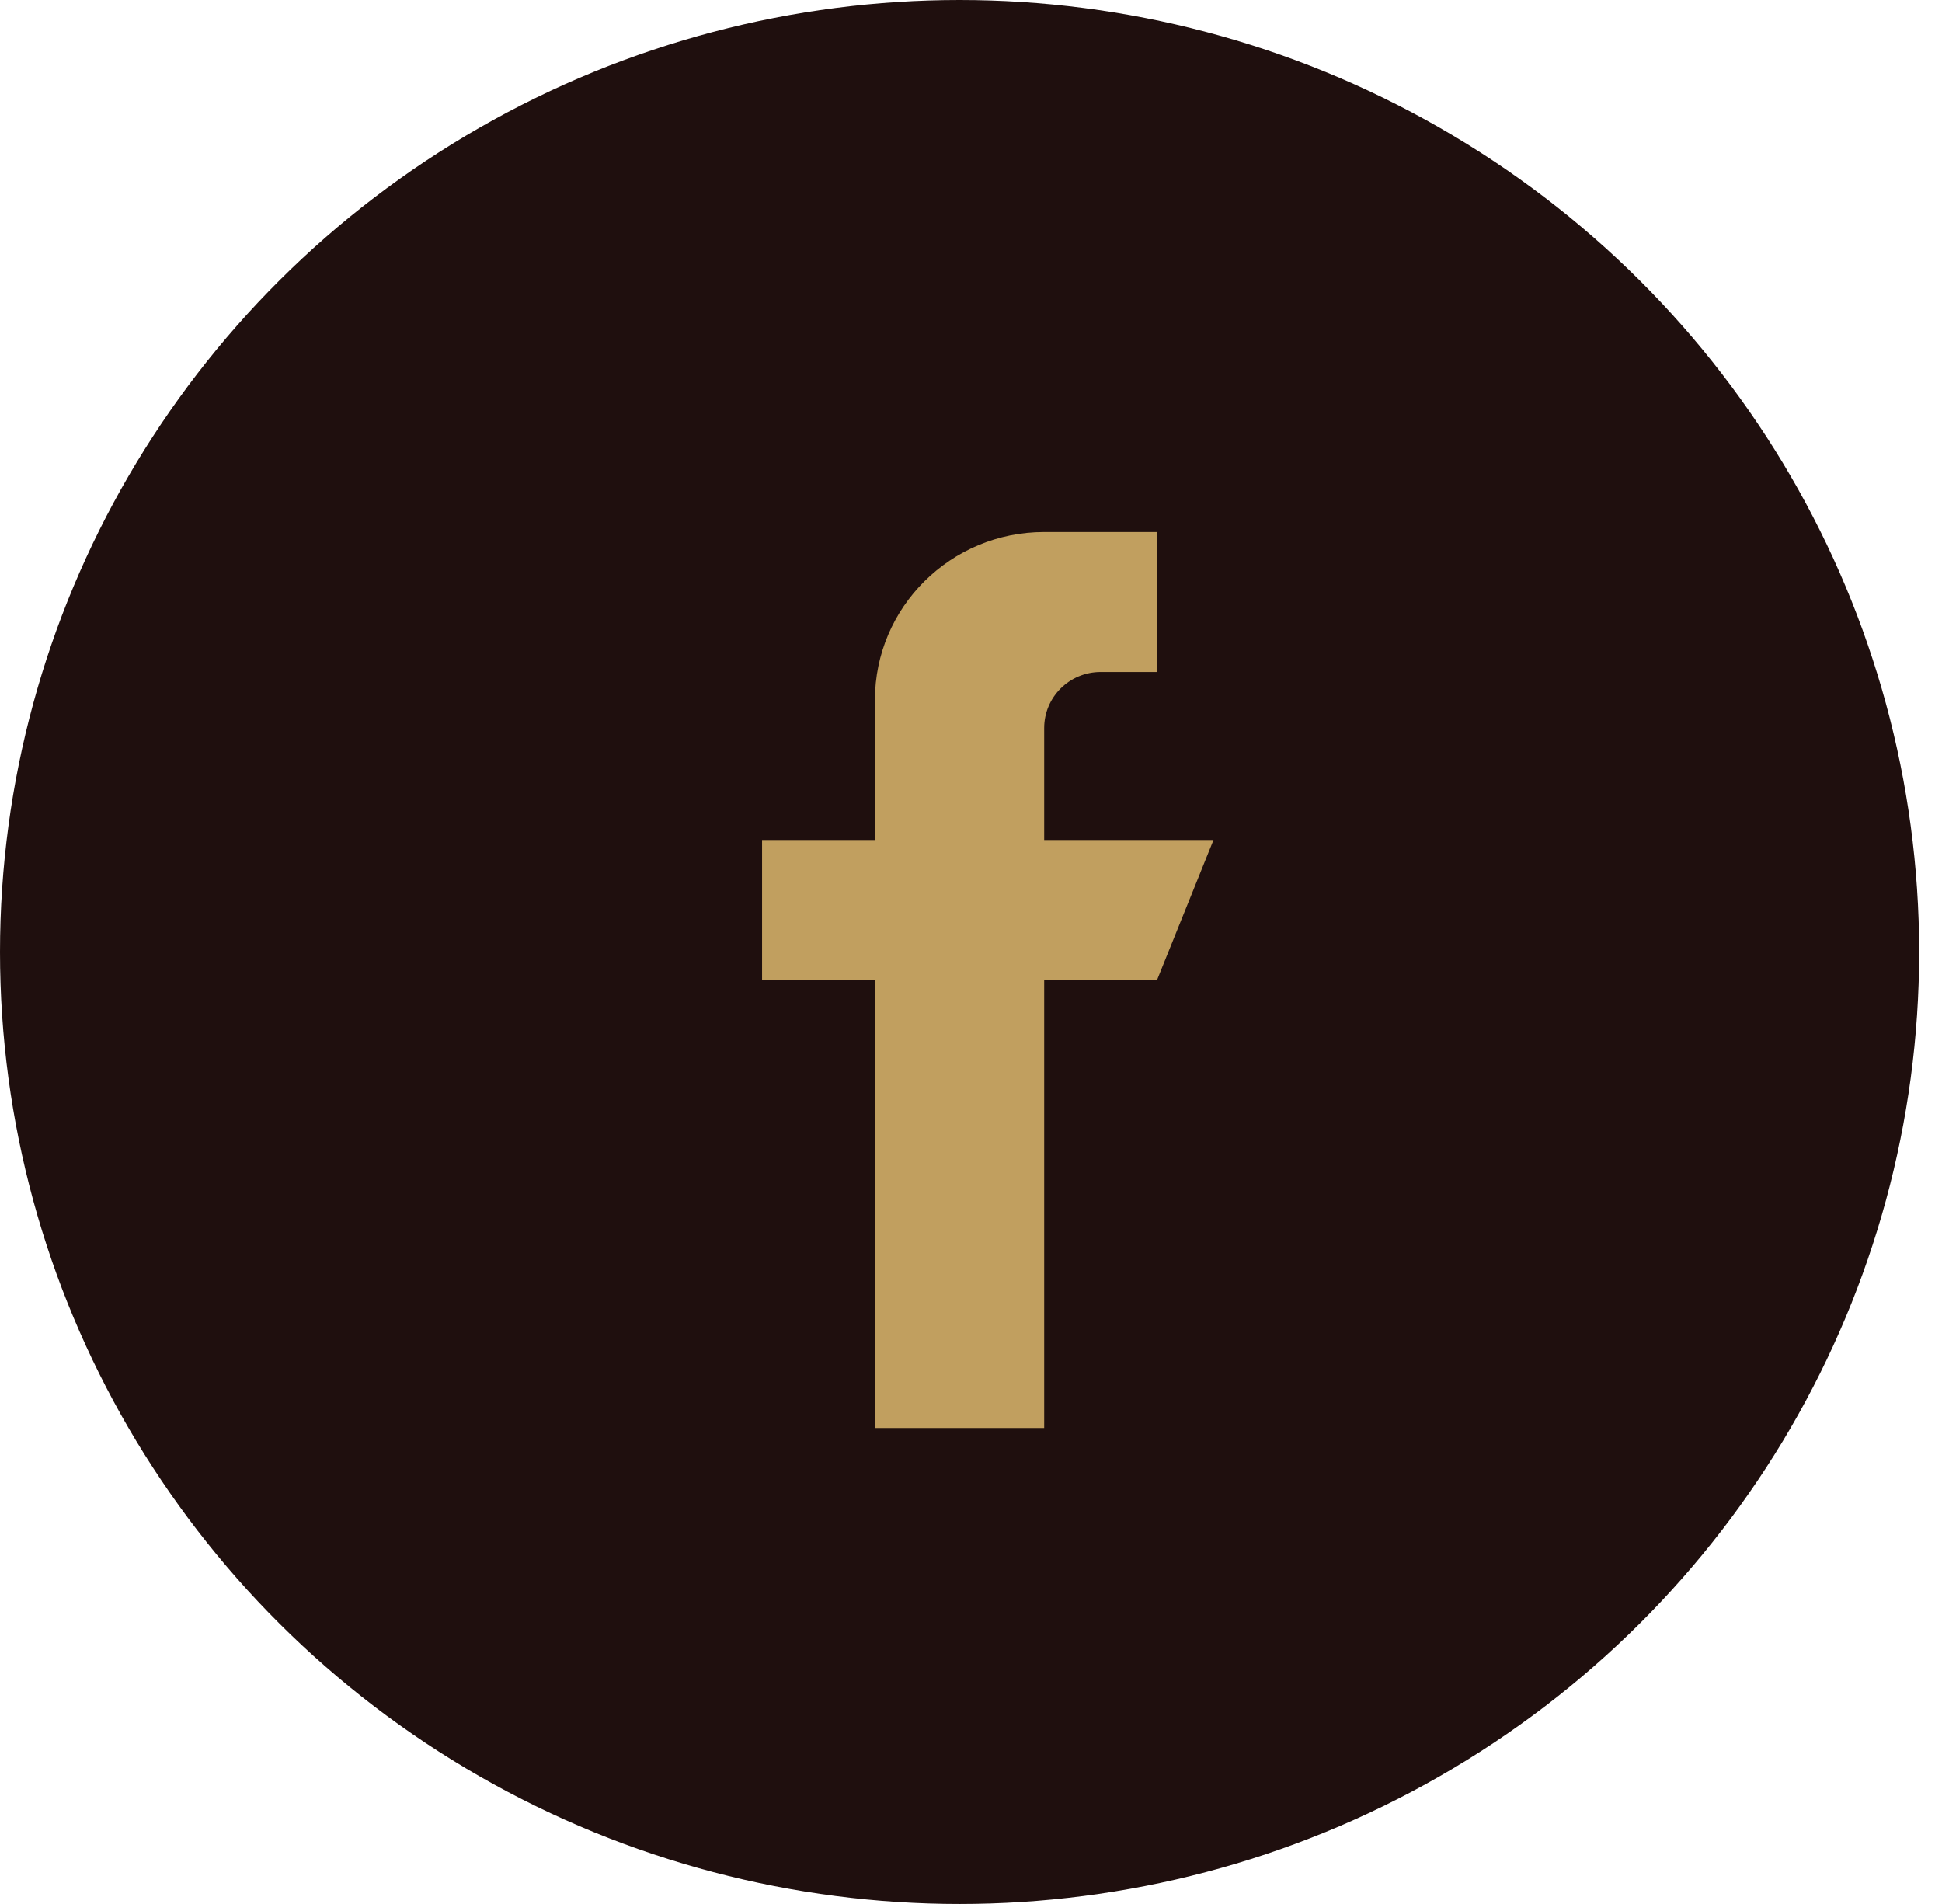<?xml version="1.0" encoding="UTF-8"?>
<svg xmlns="http://www.w3.org/2000/svg" width="51" height="50" viewBox="0 0 51 50" fill="none">
  <ellipse cx="25.2" cy="25" rx="25.2" ry="25" fill="#1F0F0E"></ellipse>
  <path d="M27.422 22.059V19.118C27.422 18.306 28.086 17.647 28.904 17.647H30.386V13.971H27.422C24.967 13.971 22.977 15.946 22.977 18.383V22.059H20.013V25.735H22.977V37.5H27.422V25.735H30.386L31.868 22.059H27.422Z" fill="#C19F5F"></path>
</svg>
